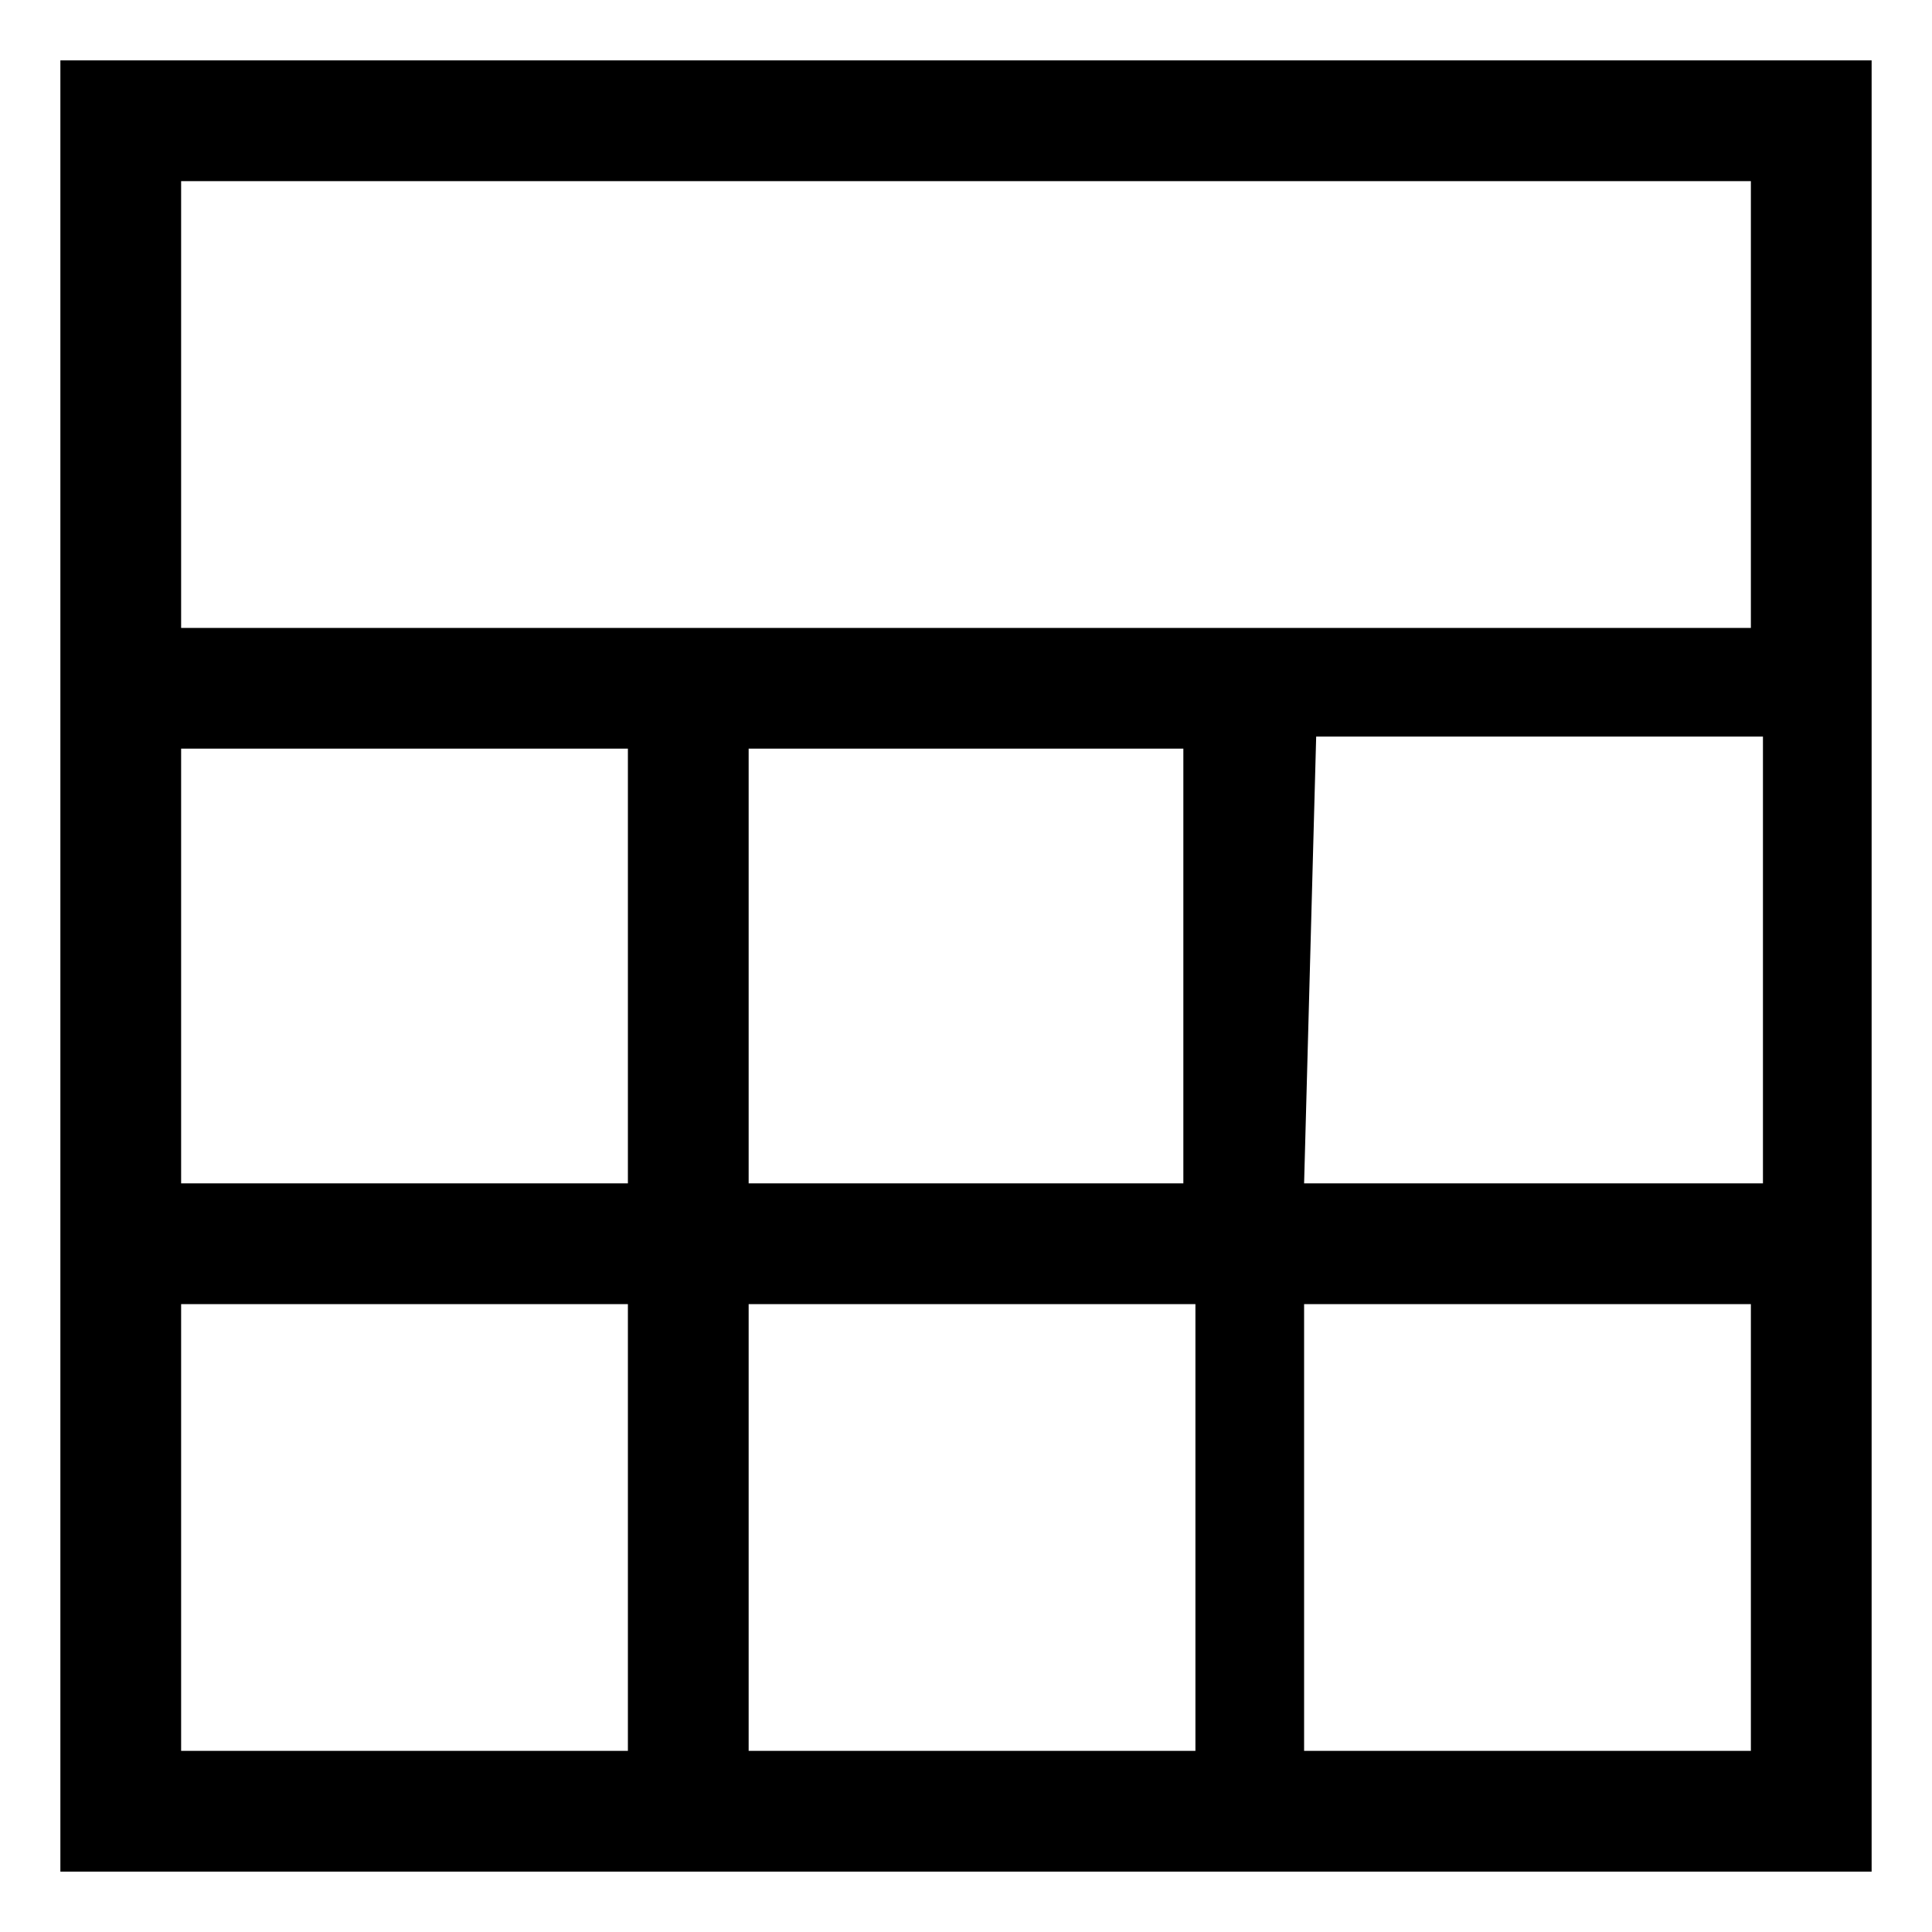 <svg xmlns="http://www.w3.org/2000/svg" viewBox="0 0 16 16"><path d="M.5.5v15h15V.5Zm14,1V5.2H1.5V1.5ZM6.2,9.8V6.2H9.8V9.8Zm3.7,1v3.7H6.2V10.8Zm-4.7-1H1.5V6.2H5.2Zm5.7-3.7h3.7V9.8H10.8ZM1.5,10.8H5.2v3.7H1.5Zm9.3,3.7V10.8h3.7v3.7Z"/></svg>